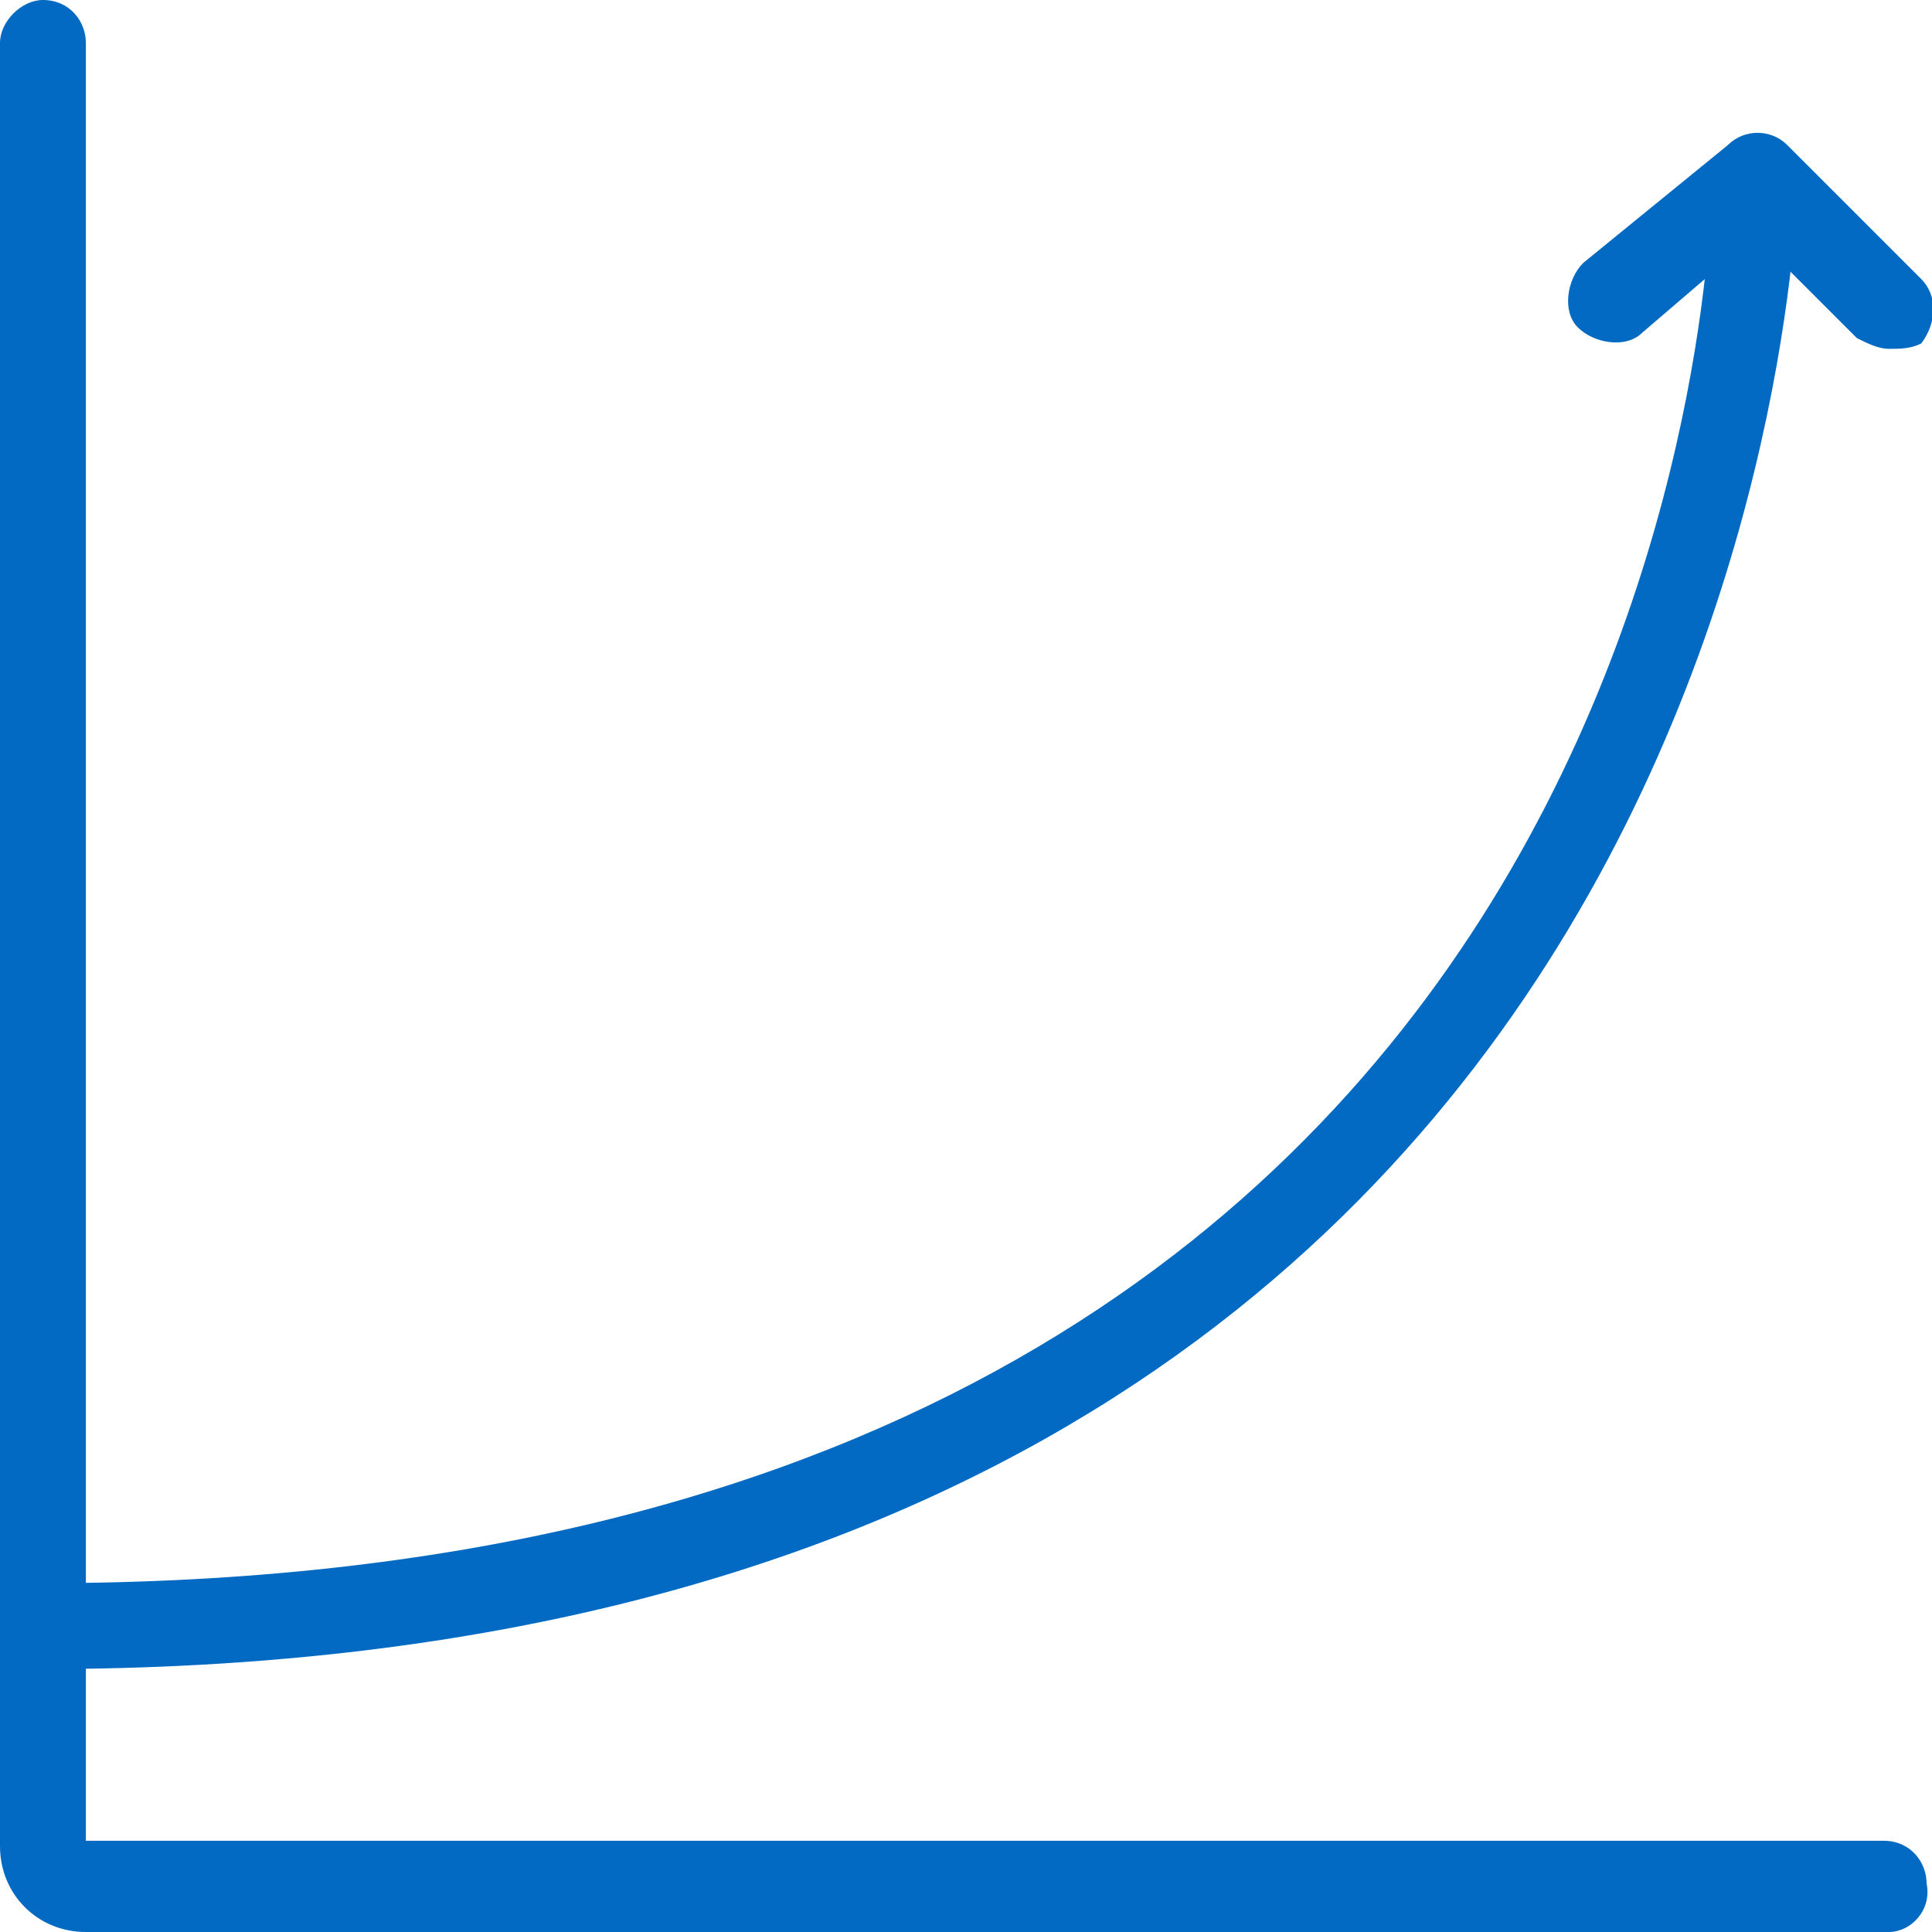 <?xml version="1.0" encoding="utf-8"?>
<!-- Generator: Adobe Illustrator 22.1.0, SVG Export Plug-In . SVG Version: 6.00 Build 0)  -->
<svg version="1.1" id="graph-top" xmlns="http://www.w3.org/2000/svg" xmlns:xlink="http://www.w3.org/1999/xlink" x="0px" y="0px"
	 width="36px" height="36px" viewBox="0 0 36 36" style="enable-background:new 0 0 36 36;" xml:space="preserve">
<style type="text/css">
	.st0{fill:#026AC2;}
</style>
<path class="st0" d="M35.2,36H1.6C0.7,36,0,35.3,0,34.4V0.8C0,0.4,0.4,0,0.8,0c0.5,0,0.8,0.4,0.8,0.8v33.5h33.5
	c0.5,0,0.8,0.4,0.8,0.8C36,35.6,35.6,36,35.2,36z"/>
<path class="st0" d="M0.8,31.1c-0.5,0-0.8-0.4-0.8-0.8s0.4-0.8,0.8-0.8c30.5,0,31.1-25.1,31.1-26.2c0-0.4,0.4-0.8,0.8-0.8
	c0,0,0,0,0,0c0.5,0,0.8,0.4,0.8,0.8C33.5,3.6,33,31.1,0.8,31.1z"/>
<path class="st0" d="M35.2,6.5c-0.2,0-0.4-0.1-0.6-0.2l-1.9-1.9l-2.1,1.8c-0.3,0.3-0.9,0.2-1.2-0.1c-0.3-0.3-0.2-0.9,0.1-1.2
	l2.7-2.2c0.3-0.3,0.8-0.3,1.1,0l2.5,2.5c0.3,0.3,0.3,0.8,0,1.2C35.6,6.5,35.4,6.5,35.2,6.5z"/>
</svg>
